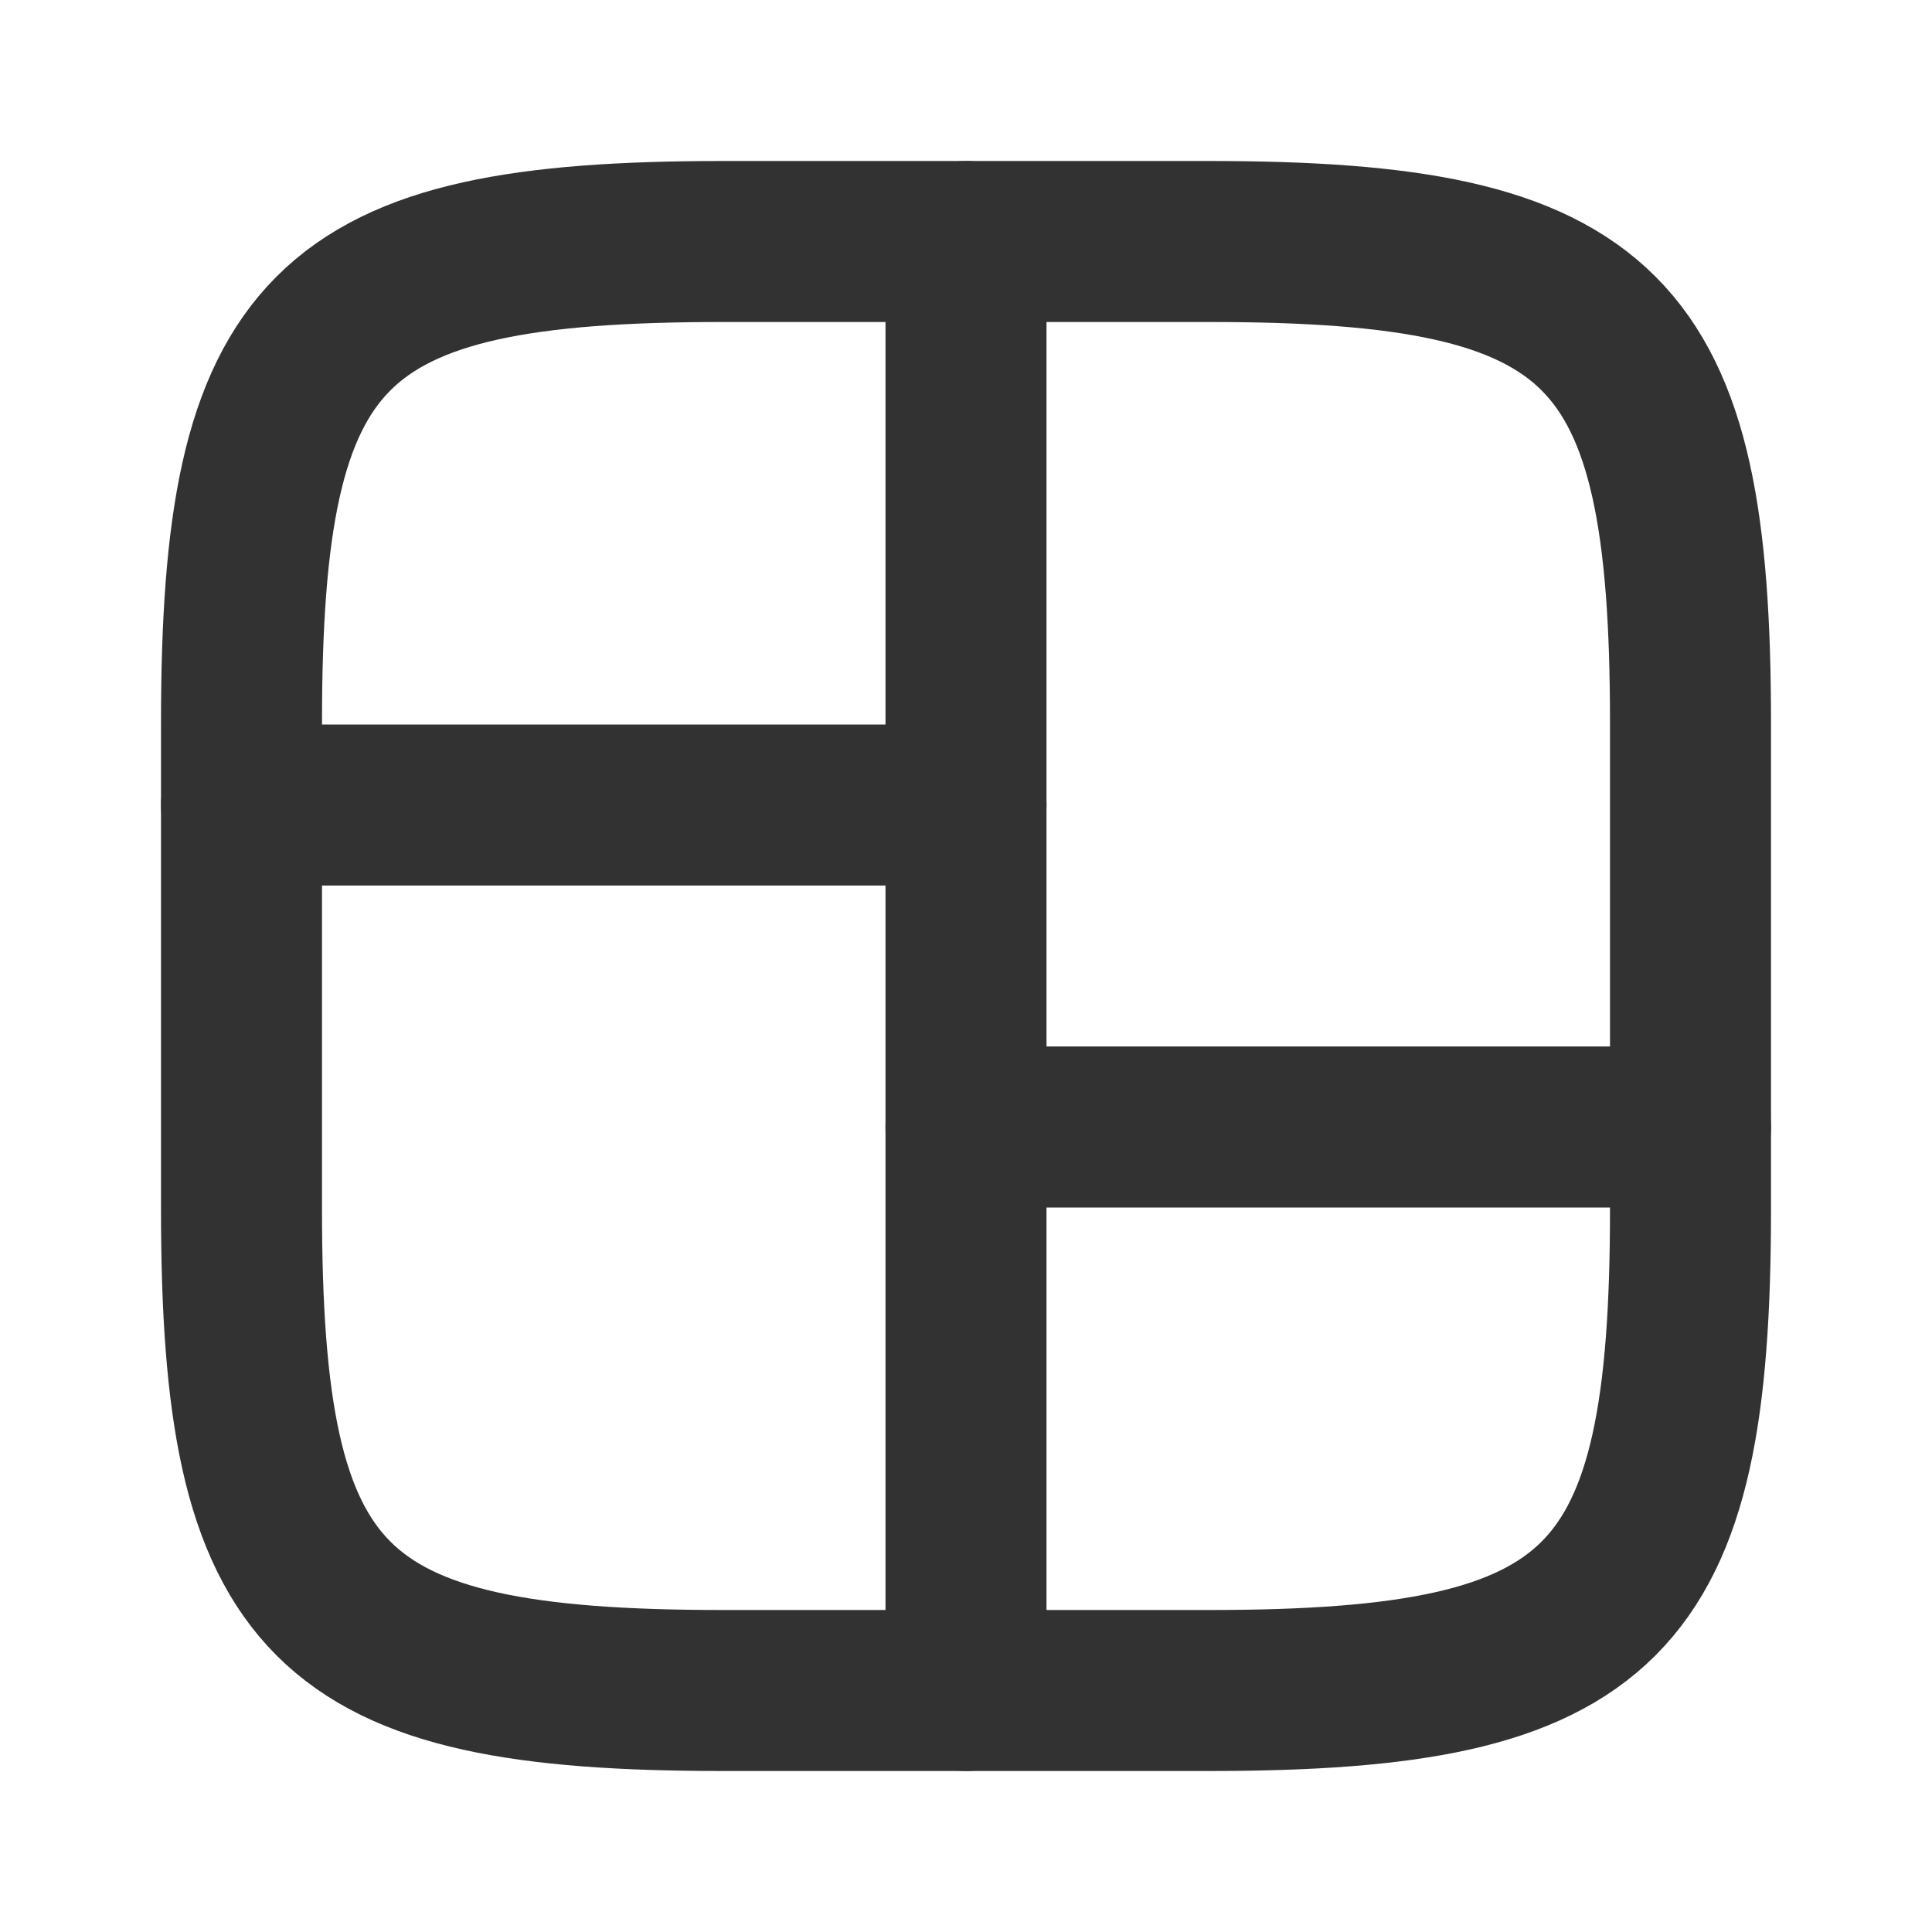 <?xml version="1.0" encoding="utf-8"?>
<svg width="800px" height="800px" viewBox="0 0 24 24" fill="none" xmlns="http://www.w3.org/2000/svg">
<path d="M3 8.976C3 4.055 4.055 3 8.976 3H15.024C19.945 3 21 4.055 21 8.976V15.024C21 19.945 19.945 21 15.024 21H8.976C4.055 21 3 19.945 3 15.024V8.976Z" stroke="#323232" stroke-width="2"/>
<path d="M12 3V21" stroke="#323232" stroke-width="2" stroke-linecap="round" stroke-linejoin="round"/>
<path d="M3 10H12" stroke="#323232" stroke-width="2" stroke-linecap="round"/>
<path d="M12 14H21" stroke="#323232" stroke-width="2" stroke-linecap="round"/>
</svg>